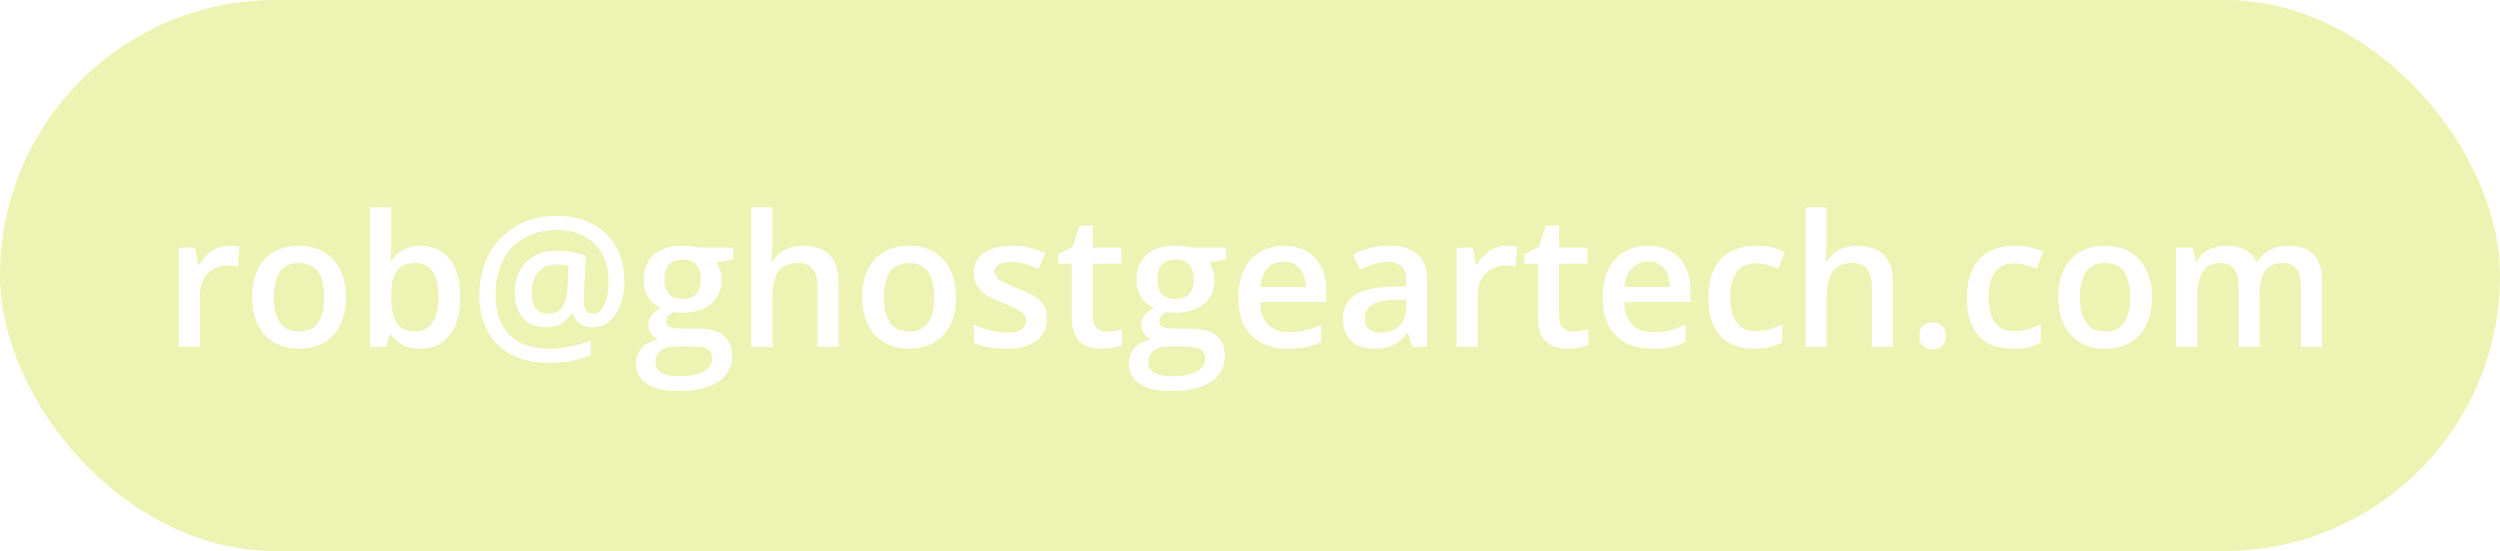 <?xml version="1.0" encoding="UTF-8"?> <svg xmlns="http://www.w3.org/2000/svg" width="245" height="54" viewBox="0 0 245 54" fill="none"><g filter="url(#filter0_b_258_89)"><rect width="245" height="54" rx="27" fill="#C2D500" fill-opacity="0.3"></rect><path d="M22.445 24.086C22.609 24.086 22.788 24.095 22.981 24.112C23.175 24.13 23.342 24.153 23.482 24.183L23.289 26.116C23.166 26.081 23.014 26.055 22.832 26.037C22.656 26.02 22.498 26.011 22.357 26.011C21.988 26.011 21.637 26.072 21.303 26.195C20.969 26.312 20.673 26.494 20.415 26.74C20.157 26.98 19.955 27.282 19.809 27.645C19.662 28.009 19.589 28.431 19.589 28.911V34H17.515V24.27H19.132L19.413 25.984H19.51C19.703 25.639 19.943 25.322 20.23 25.035C20.518 24.748 20.846 24.52 21.215 24.35C21.59 24.174 22 24.086 22.445 24.086ZM33.898 29.113C33.898 29.922 33.792 30.64 33.581 31.267C33.37 31.894 33.062 32.424 32.658 32.857C32.254 33.285 31.768 33.613 31.199 33.842C30.631 34.065 29.989 34.176 29.274 34.176C28.606 34.176 27.994 34.065 27.438 33.842C26.881 33.613 26.398 33.285 25.987 32.857C25.583 32.424 25.27 31.894 25.047 31.267C24.824 30.64 24.713 29.922 24.713 29.113C24.713 28.041 24.898 27.133 25.267 26.389C25.642 25.639 26.175 25.067 26.866 24.675C27.558 24.282 28.381 24.086 29.336 24.086C30.232 24.086 31.023 24.282 31.709 24.675C32.395 25.067 32.931 25.639 33.317 26.389C33.704 27.139 33.898 28.047 33.898 29.113ZM26.84 29.113C26.84 29.822 26.925 30.429 27.095 30.933C27.27 31.436 27.54 31.823 27.903 32.093C28.267 32.356 28.735 32.488 29.31 32.488C29.884 32.488 30.352 32.356 30.716 32.093C31.079 31.823 31.346 31.436 31.516 30.933C31.686 30.429 31.77 29.822 31.77 29.113C31.77 28.404 31.686 27.804 31.516 27.311C31.346 26.814 31.079 26.436 30.716 26.178C30.352 25.914 29.881 25.782 29.301 25.782C28.445 25.782 27.821 26.069 27.429 26.644C27.036 27.218 26.84 28.041 26.84 29.113ZM38.336 20.324V23.62C38.336 24.001 38.324 24.376 38.301 24.745C38.283 25.108 38.266 25.393 38.248 25.598H38.336C38.6 25.176 38.966 24.821 39.435 24.534C39.909 24.241 40.516 24.095 41.254 24.095C42.408 24.095 43.337 24.52 44.04 25.369C44.743 26.213 45.095 27.464 45.095 29.122C45.095 30.224 44.934 31.149 44.611 31.899C44.289 32.649 43.835 33.218 43.249 33.605C42.669 33.985 41.986 34.176 41.201 34.176C40.463 34.176 39.865 34.041 39.408 33.772C38.957 33.496 38.602 33.177 38.345 32.813H38.195L37.817 34H36.27V20.324H38.336ZM40.709 25.773C40.123 25.773 39.657 25.891 39.312 26.125C38.972 26.359 38.726 26.711 38.573 27.18C38.421 27.643 38.342 28.231 38.336 28.946V29.131C38.336 30.215 38.506 31.044 38.846 31.618C39.191 32.192 39.818 32.48 40.727 32.48C41.447 32.48 42.001 32.19 42.388 31.609C42.774 31.023 42.968 30.186 42.968 29.096C42.968 27.994 42.774 27.165 42.388 26.608C42.007 26.052 41.447 25.773 40.709 25.773ZM61.188 27.566C61.188 28.123 61.123 28.671 60.994 29.21C60.865 29.743 60.669 30.227 60.405 30.66C60.142 31.088 59.81 31.431 59.412 31.689C59.02 31.946 58.554 32.075 58.015 32.075C57.523 32.075 57.112 31.943 56.784 31.68C56.456 31.416 56.242 31.091 56.143 30.704H56.028C55.794 31.085 55.469 31.41 55.053 31.68C54.643 31.943 54.139 32.075 53.541 32.075C52.545 32.075 51.777 31.765 51.238 31.144C50.705 30.517 50.438 29.69 50.438 28.665C50.438 27.868 50.602 27.165 50.931 26.556C51.259 25.94 51.725 25.457 52.328 25.105C52.938 24.754 53.652 24.578 54.473 24.578C55.018 24.578 55.562 24.628 56.107 24.727C56.658 24.821 57.092 24.924 57.408 25.035L57.232 28.648C57.221 28.817 57.212 28.964 57.206 29.087C57.206 29.204 57.206 29.286 57.206 29.333C57.206 29.901 57.297 30.282 57.478 30.476C57.66 30.663 57.874 30.757 58.12 30.757C58.448 30.757 58.724 30.613 58.946 30.326C59.175 30.033 59.348 29.646 59.465 29.166C59.582 28.68 59.641 28.144 59.641 27.558C59.641 26.497 59.424 25.592 58.99 24.842C58.562 24.092 57.974 23.52 57.224 23.128C56.474 22.735 55.618 22.539 54.657 22.539C53.673 22.539 52.8 22.694 52.038 23.005C51.282 23.315 50.644 23.752 50.122 24.314C49.606 24.877 49.217 25.545 48.953 26.318C48.69 27.086 48.558 27.933 48.558 28.858C48.558 29.995 48.76 30.962 49.164 31.759C49.568 32.55 50.163 33.15 50.948 33.56C51.739 33.971 52.703 34.176 53.84 34.176C54.549 34.176 55.255 34.1 55.958 33.947C56.667 33.789 57.309 33.602 57.883 33.385V34.8C57.338 35.028 56.728 35.213 56.055 35.353C55.381 35.494 54.654 35.565 53.875 35.565C52.428 35.565 51.188 35.301 50.157 34.773C49.132 34.246 48.344 33.484 47.793 32.488C47.248 31.492 46.976 30.3 46.976 28.911C46.976 27.798 47.151 26.773 47.503 25.835C47.86 24.892 48.373 24.071 49.041 23.374C49.709 22.671 50.515 22.126 51.458 21.739C52.407 21.352 53.471 21.159 54.648 21.159C55.92 21.159 57.048 21.42 58.032 21.941C59.017 22.457 59.787 23.192 60.344 24.148C60.906 25.102 61.188 26.242 61.188 27.566ZM52.108 28.7C52.108 29.415 52.255 29.936 52.548 30.265C52.841 30.593 53.239 30.757 53.743 30.757C54.388 30.757 54.851 30.52 55.132 30.045C55.413 29.57 55.577 28.946 55.624 28.173L55.73 26.055C55.577 26.014 55.398 25.981 55.193 25.958C54.988 25.929 54.769 25.914 54.534 25.914C53.948 25.914 53.477 26.049 53.119 26.318C52.768 26.582 52.51 26.928 52.346 27.355C52.188 27.777 52.108 28.226 52.108 28.7ZM66.417 38.324C65.099 38.324 64.088 38.087 63.385 37.612C62.682 37.138 62.33 36.473 62.33 35.617C62.33 35.02 62.518 34.513 62.893 34.097C63.268 33.687 63.804 33.402 64.501 33.244C64.237 33.127 64.009 32.945 63.815 32.699C63.628 32.447 63.534 32.169 63.534 31.864C63.534 31.501 63.637 31.19 63.842 30.933C64.047 30.675 64.355 30.426 64.765 30.186C64.255 29.969 63.845 29.617 63.534 29.131C63.23 28.639 63.077 28.061 63.077 27.399C63.077 26.696 63.227 26.099 63.525 25.606C63.824 25.108 64.261 24.73 64.835 24.473C65.409 24.209 66.103 24.077 66.918 24.077C67.094 24.077 67.284 24.089 67.489 24.112C67.7 24.13 67.894 24.153 68.069 24.183C68.251 24.206 68.389 24.232 68.482 24.262H71.849V25.413L70.196 25.721C70.355 25.943 70.481 26.198 70.574 26.485C70.668 26.767 70.715 27.074 70.715 27.408C70.715 28.416 70.366 29.21 69.669 29.79C68.978 30.364 68.022 30.651 66.804 30.651C66.511 30.64 66.227 30.616 65.951 30.581C65.74 30.71 65.579 30.854 65.468 31.012C65.356 31.164 65.301 31.337 65.301 31.53C65.301 31.689 65.356 31.817 65.468 31.917C65.579 32.011 65.743 32.081 65.96 32.128C66.183 32.175 66.452 32.198 66.769 32.198H68.447C69.514 32.198 70.328 32.424 70.891 32.875C71.453 33.326 71.734 33.988 71.734 34.861C71.734 35.969 71.277 36.821 70.363 37.419C69.449 38.023 68.134 38.324 66.417 38.324ZM66.496 36.874C67.217 36.874 67.823 36.804 68.315 36.663C68.808 36.523 69.18 36.32 69.432 36.057C69.684 35.799 69.81 35.491 69.81 35.134C69.81 34.817 69.731 34.574 69.572 34.404C69.414 34.234 69.177 34.117 68.86 34.053C68.544 33.988 68.151 33.956 67.683 33.956H66.153C65.772 33.956 65.436 34.015 65.143 34.132C64.85 34.255 64.621 34.431 64.457 34.659C64.299 34.888 64.22 35.163 64.22 35.485C64.22 35.931 64.416 36.273 64.809 36.514C65.207 36.754 65.769 36.874 66.496 36.874ZM66.9 29.298C67.504 29.298 67.952 29.134 68.245 28.806C68.538 28.472 68.685 28.003 68.685 27.399C68.685 26.743 68.532 26.251 68.228 25.923C67.929 25.595 67.483 25.431 66.892 25.431C66.311 25.431 65.869 25.598 65.564 25.932C65.266 26.266 65.116 26.761 65.116 27.417C65.116 28.009 65.266 28.472 65.564 28.806C65.869 29.134 66.314 29.298 66.9 29.298ZM75.689 20.324V23.761C75.689 24.118 75.678 24.467 75.654 24.807C75.637 25.146 75.616 25.41 75.593 25.598H75.707C75.912 25.258 76.164 24.98 76.463 24.763C76.762 24.54 77.096 24.373 77.465 24.262C77.84 24.15 78.238 24.095 78.66 24.095C79.404 24.095 80.037 24.221 80.559 24.473C81.08 24.719 81.478 25.102 81.754 25.624C82.035 26.145 82.176 26.822 82.176 27.654V34H80.11V28.041C80.11 27.285 79.955 26.72 79.644 26.345C79.334 25.964 78.853 25.773 78.203 25.773C77.576 25.773 77.078 25.905 76.709 26.169C76.346 26.427 76.085 26.811 75.927 27.32C75.769 27.824 75.689 28.439 75.689 29.166V34H73.624V20.324H75.689ZM93.681 29.113C93.681 29.922 93.575 30.64 93.364 31.267C93.153 31.894 92.846 32.424 92.441 32.857C92.037 33.285 91.551 33.613 90.982 33.842C90.414 34.065 89.772 34.176 89.058 34.176C88.39 34.176 87.777 34.065 87.221 33.842C86.664 33.613 86.181 33.285 85.77 32.857C85.366 32.424 85.053 31.894 84.83 31.267C84.607 30.64 84.496 29.922 84.496 29.113C84.496 28.041 84.681 27.133 85.05 26.389C85.425 25.639 85.958 25.067 86.649 24.675C87.341 24.282 88.164 24.086 89.119 24.086C90.016 24.086 90.807 24.282 91.492 24.675C92.178 25.067 92.714 25.639 93.101 26.389C93.487 27.139 93.681 28.047 93.681 29.113ZM86.623 29.113C86.623 29.822 86.708 30.429 86.878 30.933C87.054 31.436 87.323 31.823 87.686 32.093C88.05 32.356 88.519 32.488 89.093 32.488C89.667 32.488 90.136 32.356 90.499 32.093C90.862 31.823 91.129 31.436 91.299 30.933C91.469 30.429 91.554 29.822 91.554 29.113C91.554 28.404 91.469 27.804 91.299 27.311C91.129 26.814 90.862 26.436 90.499 26.178C90.136 25.914 89.664 25.782 89.084 25.782C88.228 25.782 87.605 26.069 87.212 26.644C86.819 27.218 86.623 28.041 86.623 29.113ZM102.593 31.223C102.593 31.861 102.438 32.4 102.127 32.84C101.816 33.279 101.362 33.613 100.765 33.842C100.173 34.065 99.446 34.176 98.585 34.176C97.905 34.176 97.319 34.126 96.827 34.026C96.341 33.933 95.881 33.786 95.447 33.587V31.803C95.91 32.02 96.429 32.207 97.003 32.365C97.583 32.523 98.131 32.602 98.647 32.602C99.326 32.602 99.815 32.497 100.114 32.286C100.413 32.069 100.562 31.782 100.562 31.425C100.562 31.214 100.501 31.026 100.378 30.862C100.261 30.692 100.038 30.52 99.71 30.344C99.388 30.162 98.913 29.945 98.286 29.693C97.671 29.447 97.152 29.201 96.731 28.955C96.309 28.709 95.989 28.413 95.772 28.067C95.556 27.716 95.447 27.268 95.447 26.723C95.447 25.861 95.787 25.208 96.467 24.763C97.152 24.311 98.058 24.086 99.183 24.086C99.78 24.086 100.343 24.148 100.87 24.27C101.403 24.388 101.925 24.561 102.435 24.789L101.784 26.345C101.345 26.151 100.902 25.993 100.457 25.87C100.018 25.741 99.569 25.677 99.112 25.677C98.579 25.677 98.172 25.759 97.891 25.923C97.615 26.087 97.478 26.321 97.478 26.626C97.478 26.855 97.545 27.048 97.68 27.206C97.814 27.364 98.046 27.523 98.374 27.681C98.708 27.839 99.171 28.035 99.763 28.27C100.343 28.492 100.844 28.727 101.266 28.973C101.693 29.213 102.021 29.509 102.25 29.86C102.479 30.212 102.593 30.666 102.593 31.223ZM108.446 32.506C108.716 32.506 108.982 32.482 109.246 32.435C109.51 32.383 109.75 32.321 109.967 32.251V33.815C109.738 33.915 109.442 34 109.079 34.07C108.716 34.141 108.338 34.176 107.945 34.176C107.395 34.176 106.899 34.085 106.46 33.903C106.021 33.716 105.672 33.397 105.414 32.945C105.156 32.494 105.027 31.87 105.027 31.073V25.844H103.7V24.921L105.124 24.191L105.801 22.108H107.102V24.27H109.888V25.844H107.102V31.047C107.102 31.539 107.225 31.905 107.471 32.145C107.717 32.386 108.042 32.506 108.446 32.506ZM114.722 38.324C113.403 38.324 112.393 38.087 111.689 37.612C110.986 37.138 110.635 36.473 110.635 35.617C110.635 35.02 110.822 34.513 111.197 34.097C111.572 33.687 112.108 33.402 112.806 33.244C112.542 33.127 112.313 32.945 112.12 32.699C111.933 32.447 111.839 32.169 111.839 31.864C111.839 31.501 111.941 31.19 112.146 30.933C112.352 30.675 112.659 30.426 113.069 30.186C112.56 29.969 112.149 29.617 111.839 29.131C111.534 28.639 111.382 28.061 111.382 27.399C111.382 26.696 111.531 26.099 111.83 25.606C112.129 25.108 112.565 24.73 113.14 24.473C113.714 24.209 114.408 24.077 115.223 24.077C115.398 24.077 115.589 24.089 115.794 24.112C116.005 24.13 116.198 24.153 116.374 24.183C116.556 24.206 116.693 24.232 116.787 24.262H120.153V25.413L118.501 25.721C118.659 25.943 118.785 26.198 118.879 26.485C118.973 26.767 119.02 27.074 119.02 27.408C119.02 28.416 118.671 29.21 117.974 29.79C117.282 30.364 116.327 30.651 115.108 30.651C114.815 30.64 114.531 30.616 114.256 30.581C114.045 30.71 113.884 30.854 113.772 31.012C113.661 31.164 113.605 31.337 113.605 31.53C113.605 31.689 113.661 31.817 113.772 31.917C113.884 32.011 114.048 32.081 114.265 32.128C114.487 32.175 114.757 32.198 115.073 32.198H116.752C117.818 32.198 118.633 32.424 119.195 32.875C119.758 33.326 120.039 33.988 120.039 34.861C120.039 35.969 119.582 36.821 118.668 37.419C117.754 38.023 116.438 38.324 114.722 38.324ZM114.801 36.874C115.521 36.874 116.128 36.804 116.62 36.663C117.112 36.523 117.484 36.32 117.736 36.057C117.988 35.799 118.114 35.491 118.114 35.134C118.114 34.817 118.035 34.574 117.877 34.404C117.719 34.234 117.481 34.117 117.165 34.053C116.849 33.988 116.456 33.956 115.987 33.956H114.458C114.077 33.956 113.74 34.015 113.447 34.132C113.154 34.255 112.926 34.431 112.762 34.659C112.604 34.888 112.524 35.163 112.524 35.485C112.524 35.931 112.721 36.273 113.113 36.514C113.512 36.754 114.074 36.874 114.801 36.874ZM115.205 29.298C115.809 29.298 116.257 29.134 116.55 28.806C116.843 28.472 116.989 28.003 116.989 27.399C116.989 26.743 116.837 26.251 116.532 25.923C116.233 25.595 115.788 25.431 115.196 25.431C114.616 25.431 114.174 25.598 113.869 25.932C113.57 26.266 113.421 26.761 113.421 27.417C113.421 28.009 113.57 28.472 113.869 28.806C114.174 29.134 114.619 29.298 115.205 29.298ZM125.805 24.086C126.672 24.086 127.416 24.265 128.037 24.622C128.658 24.98 129.136 25.486 129.47 26.143C129.804 26.799 129.971 27.584 129.971 28.498V29.605H123.476C123.499 30.549 123.751 31.275 124.231 31.785C124.718 32.295 125.397 32.55 126.271 32.55C126.892 32.55 127.448 32.491 127.94 32.374C128.438 32.251 128.951 32.072 129.479 31.838V33.517C128.992 33.745 128.497 33.912 127.993 34.018C127.489 34.123 126.886 34.176 126.183 34.176C125.228 34.176 124.387 33.991 123.66 33.622C122.939 33.247 122.374 32.69 121.964 31.952C121.56 31.214 121.357 30.297 121.357 29.201C121.357 28.111 121.542 27.186 121.911 26.424C122.28 25.662 122.799 25.082 123.467 24.684C124.135 24.285 124.914 24.086 125.805 24.086ZM125.805 25.642C125.154 25.642 124.627 25.852 124.223 26.274C123.824 26.696 123.59 27.314 123.52 28.129H127.949C127.943 27.643 127.861 27.212 127.703 26.837C127.551 26.462 127.316 26.169 127 25.958C126.689 25.747 126.291 25.642 125.805 25.642ZM136.114 24.086C137.345 24.086 138.273 24.358 138.9 24.903C139.533 25.448 139.85 26.298 139.85 27.452V34H138.382L137.986 32.62H137.916C137.641 32.972 137.356 33.262 137.063 33.49C136.771 33.719 136.431 33.889 136.044 34C135.663 34.117 135.197 34.176 134.646 34.176C134.066 34.176 133.548 34.07 133.091 33.859C132.634 33.643 132.273 33.315 132.01 32.875C131.746 32.435 131.614 31.879 131.614 31.205C131.614 30.203 131.986 29.45 132.73 28.946C133.48 28.442 134.611 28.164 136.123 28.111L137.811 28.05V27.54C137.811 26.866 137.652 26.386 137.336 26.099C137.025 25.811 136.586 25.668 136.018 25.668C135.531 25.668 135.06 25.738 134.603 25.879C134.146 26.02 133.7 26.192 133.267 26.398L132.599 24.939C133.073 24.686 133.612 24.481 134.216 24.323C134.825 24.165 135.458 24.086 136.114 24.086ZM137.802 29.351L136.545 29.395C135.514 29.43 134.79 29.605 134.374 29.922C133.958 30.238 133.75 30.672 133.75 31.223C133.75 31.703 133.894 32.055 134.181 32.277C134.468 32.494 134.846 32.602 135.314 32.602C136.029 32.602 136.621 32.4 137.09 31.996C137.564 31.586 137.802 30.985 137.802 30.194V29.351ZM147.672 24.086C147.836 24.086 148.015 24.095 148.208 24.112C148.401 24.13 148.568 24.153 148.709 24.183L148.516 26.116C148.393 26.081 148.24 26.055 148.059 26.037C147.883 26.02 147.725 26.011 147.584 26.011C147.215 26.011 146.863 26.072 146.529 26.195C146.195 26.312 145.899 26.494 145.642 26.74C145.384 26.98 145.182 27.282 145.035 27.645C144.889 28.009 144.815 28.431 144.815 28.911V34H142.741V24.27H144.358L144.64 25.984H144.736C144.93 25.639 145.17 25.322 145.457 25.035C145.744 24.748 146.072 24.52 146.441 24.35C146.816 24.174 147.227 24.086 147.672 24.086ZM154.132 32.506C154.401 32.506 154.668 32.482 154.932 32.435C155.195 32.383 155.436 32.321 155.652 32.251V33.815C155.424 33.915 155.128 34 154.765 34.07C154.401 34.141 154.023 34.176 153.631 34.176C153.08 34.176 152.585 34.085 152.146 33.903C151.706 33.716 151.357 33.397 151.1 32.945C150.842 32.494 150.713 31.87 150.713 31.073V25.844H149.386V24.921L150.81 24.191L151.486 22.108H152.787V24.27H155.573V25.844H152.787V31.047C152.787 31.539 152.91 31.905 153.156 32.145C153.402 32.386 153.728 32.506 154.132 32.506ZM161.506 24.086C162.373 24.086 163.117 24.265 163.738 24.622C164.359 24.98 164.837 25.486 165.171 26.143C165.505 26.799 165.672 27.584 165.672 28.498V29.605H159.177C159.2 30.549 159.452 31.275 159.933 31.785C160.419 32.295 161.099 32.55 161.972 32.55C162.593 32.55 163.149 32.491 163.642 32.374C164.14 32.251 164.652 32.072 165.18 31.838V33.517C164.693 33.745 164.198 33.912 163.694 34.018C163.19 34.123 162.587 34.176 161.884 34.176C160.929 34.176 160.088 33.991 159.361 33.622C158.641 33.247 158.075 32.69 157.665 31.952C157.261 31.214 157.059 30.297 157.059 29.201C157.059 28.111 157.243 27.186 157.612 26.424C157.981 25.662 158.5 25.082 159.168 24.684C159.836 24.285 160.615 24.086 161.506 24.086ZM161.506 25.642C160.855 25.642 160.328 25.852 159.924 26.274C159.525 26.696 159.291 27.314 159.221 28.129H163.65C163.645 27.643 163.562 27.212 163.404 26.837C163.252 26.462 163.018 26.169 162.701 25.958C162.391 25.747 161.992 25.642 161.506 25.642ZM171.921 34.176C171.001 34.176 170.204 33.997 169.53 33.64C168.856 33.282 168.338 32.734 167.975 31.996C167.611 31.258 167.43 30.32 167.43 29.184C167.43 28 167.629 27.033 168.027 26.283C168.426 25.533 168.977 24.98 169.68 24.622C170.389 24.265 171.2 24.086 172.114 24.086C172.694 24.086 173.219 24.145 173.688 24.262C174.162 24.373 174.563 24.511 174.892 24.675L174.276 26.327C173.919 26.181 173.553 26.058 173.178 25.958C172.803 25.858 172.442 25.809 172.097 25.809C171.528 25.809 171.054 25.935 170.673 26.186C170.298 26.439 170.017 26.814 169.829 27.311C169.647 27.81 169.557 28.428 169.557 29.166C169.557 29.881 169.65 30.484 169.838 30.977C170.025 31.463 170.304 31.832 170.673 32.084C171.042 32.33 171.496 32.453 172.035 32.453C172.568 32.453 173.046 32.389 173.468 32.26C173.89 32.131 174.288 31.964 174.663 31.759V33.552C174.294 33.763 173.898 33.918 173.477 34.018C173.055 34.123 172.536 34.176 171.921 34.176ZM179.014 20.324V23.761C179.014 24.118 179.002 24.467 178.979 24.807C178.961 25.146 178.94 25.41 178.917 25.598H179.031C179.236 25.258 179.488 24.98 179.787 24.763C180.086 24.54 180.42 24.373 180.789 24.262C181.164 24.15 181.562 24.095 181.984 24.095C182.729 24.095 183.361 24.221 183.883 24.473C184.404 24.719 184.803 25.102 185.078 25.624C185.359 26.145 185.5 26.822 185.5 27.654V34H183.435V28.041C183.435 27.285 183.279 26.72 182.969 26.345C182.658 25.964 182.178 25.773 181.527 25.773C180.9 25.773 180.402 25.905 180.033 26.169C179.67 26.427 179.409 26.811 179.251 27.32C179.093 27.824 179.014 28.439 179.014 29.166V34H176.948V20.324H179.014ZM188.093 32.91C188.093 32.43 188.216 32.093 188.462 31.899C188.714 31.7 189.019 31.601 189.376 31.601C189.733 31.601 190.038 31.7 190.29 31.899C190.548 32.093 190.677 32.43 190.677 32.91C190.677 33.379 190.548 33.719 190.29 33.93C190.038 34.135 189.733 34.237 189.376 34.237C189.019 34.237 188.714 34.135 188.462 33.93C188.216 33.719 188.093 33.379 188.093 32.91ZM197.251 34.176C196.331 34.176 195.534 33.997 194.86 33.64C194.187 33.282 193.668 32.734 193.305 31.996C192.941 31.258 192.76 30.32 192.76 29.184C192.76 28 192.959 27.033 193.357 26.283C193.756 25.533 194.307 24.98 195.01 24.622C195.719 24.265 196.53 24.086 197.444 24.086C198.024 24.086 198.549 24.145 199.018 24.262C199.492 24.373 199.894 24.511 200.222 24.675L199.606 26.327C199.249 26.181 198.883 26.058 198.508 25.958C198.133 25.858 197.772 25.809 197.427 25.809C196.858 25.809 196.384 25.935 196.003 26.186C195.628 26.439 195.347 26.814 195.159 27.311C194.978 27.81 194.887 28.428 194.887 29.166C194.887 29.881 194.98 30.484 195.168 30.977C195.355 31.463 195.634 31.832 196.003 32.084C196.372 32.33 196.826 32.453 197.365 32.453C197.898 32.453 198.376 32.389 198.798 32.26C199.22 32.131 199.618 31.964 199.993 31.759V33.552C199.624 33.763 199.229 33.918 198.807 34.018C198.385 34.123 197.866 34.176 197.251 34.176ZM210.892 29.113C210.892 29.922 210.786 30.64 210.575 31.267C210.364 31.894 210.057 32.424 209.652 32.857C209.248 33.285 208.762 33.613 208.193 33.842C207.625 34.065 206.983 34.176 206.269 34.176C205.601 34.176 204.988 34.065 204.432 33.842C203.875 33.613 203.392 33.285 202.981 32.857C202.577 32.424 202.264 31.894 202.041 31.267C201.818 30.64 201.707 29.922 201.707 29.113C201.707 28.041 201.892 27.133 202.261 26.389C202.636 25.639 203.169 25.067 203.86 24.675C204.552 24.282 205.375 24.086 206.33 24.086C207.227 24.086 208.018 24.282 208.703 24.675C209.389 25.067 209.925 25.639 210.312 26.389C210.698 27.139 210.892 28.047 210.892 29.113ZM203.834 29.113C203.834 29.822 203.919 30.429 204.089 30.933C204.265 31.436 204.534 31.823 204.897 32.093C205.261 32.356 205.729 32.488 206.304 32.488C206.878 32.488 207.347 32.356 207.71 32.093C208.073 31.823 208.34 31.436 208.51 30.933C208.68 30.429 208.765 29.822 208.765 29.113C208.765 28.404 208.68 27.804 208.51 27.311C208.34 26.814 208.073 26.436 207.71 26.178C207.347 25.914 206.875 25.782 206.295 25.782C205.439 25.782 204.815 26.069 204.423 26.644C204.03 27.218 203.834 28.041 203.834 29.113ZM224.26 24.086C225.35 24.086 226.17 24.367 226.721 24.93C227.277 25.492 227.556 26.395 227.556 27.637V34H225.49V28.006C225.49 27.268 225.347 26.711 225.06 26.336C224.772 25.961 224.336 25.773 223.75 25.773C222.93 25.773 222.338 26.037 221.975 26.564C221.617 27.086 221.438 27.845 221.438 28.841V34H219.373V28.006C219.373 27.514 219.309 27.104 219.18 26.775C219.057 26.441 218.866 26.192 218.608 26.028C218.351 25.858 218.025 25.773 217.633 25.773C217.064 25.773 216.61 25.902 216.271 26.16C215.937 26.418 215.696 26.799 215.55 27.303C215.403 27.801 215.33 28.413 215.33 29.14V34H213.265V24.27H214.873L215.163 25.58H215.277C215.477 25.24 215.723 24.962 216.016 24.745C216.314 24.523 216.646 24.358 217.009 24.253C217.372 24.142 217.75 24.086 218.143 24.086C218.869 24.086 219.481 24.215 219.979 24.473C220.478 24.725 220.85 25.111 221.096 25.633H221.254C221.559 25.105 221.983 24.716 222.528 24.464C223.073 24.212 223.65 24.086 224.26 24.086Z" fill="white"></path><a><rect fill="black" fill-opacity="0" x="0.038" y="-1.256" width="212.924" height="24.513"></rect></a></g><defs><filter id="filter0_b_258_89" x="-5" y="-5" width="255" height="64" filterUnits="userSpaceOnUse" color-interpolation-filters="sRGB"><feFlood flood-opacity="0" result="BackgroundImageFix"></feFlood><feGaussianBlur in="BackgroundImageFix" stdDeviation="2.5"></feGaussianBlur><feComposite in2="SourceAlpha" operator="in" result="effect1_backgroundBlur_258_89"></feComposite><feBlend mode="normal" in="SourceGraphic" in2="effect1_backgroundBlur_258_89" result="shape"></feBlend></filter></defs></svg> 